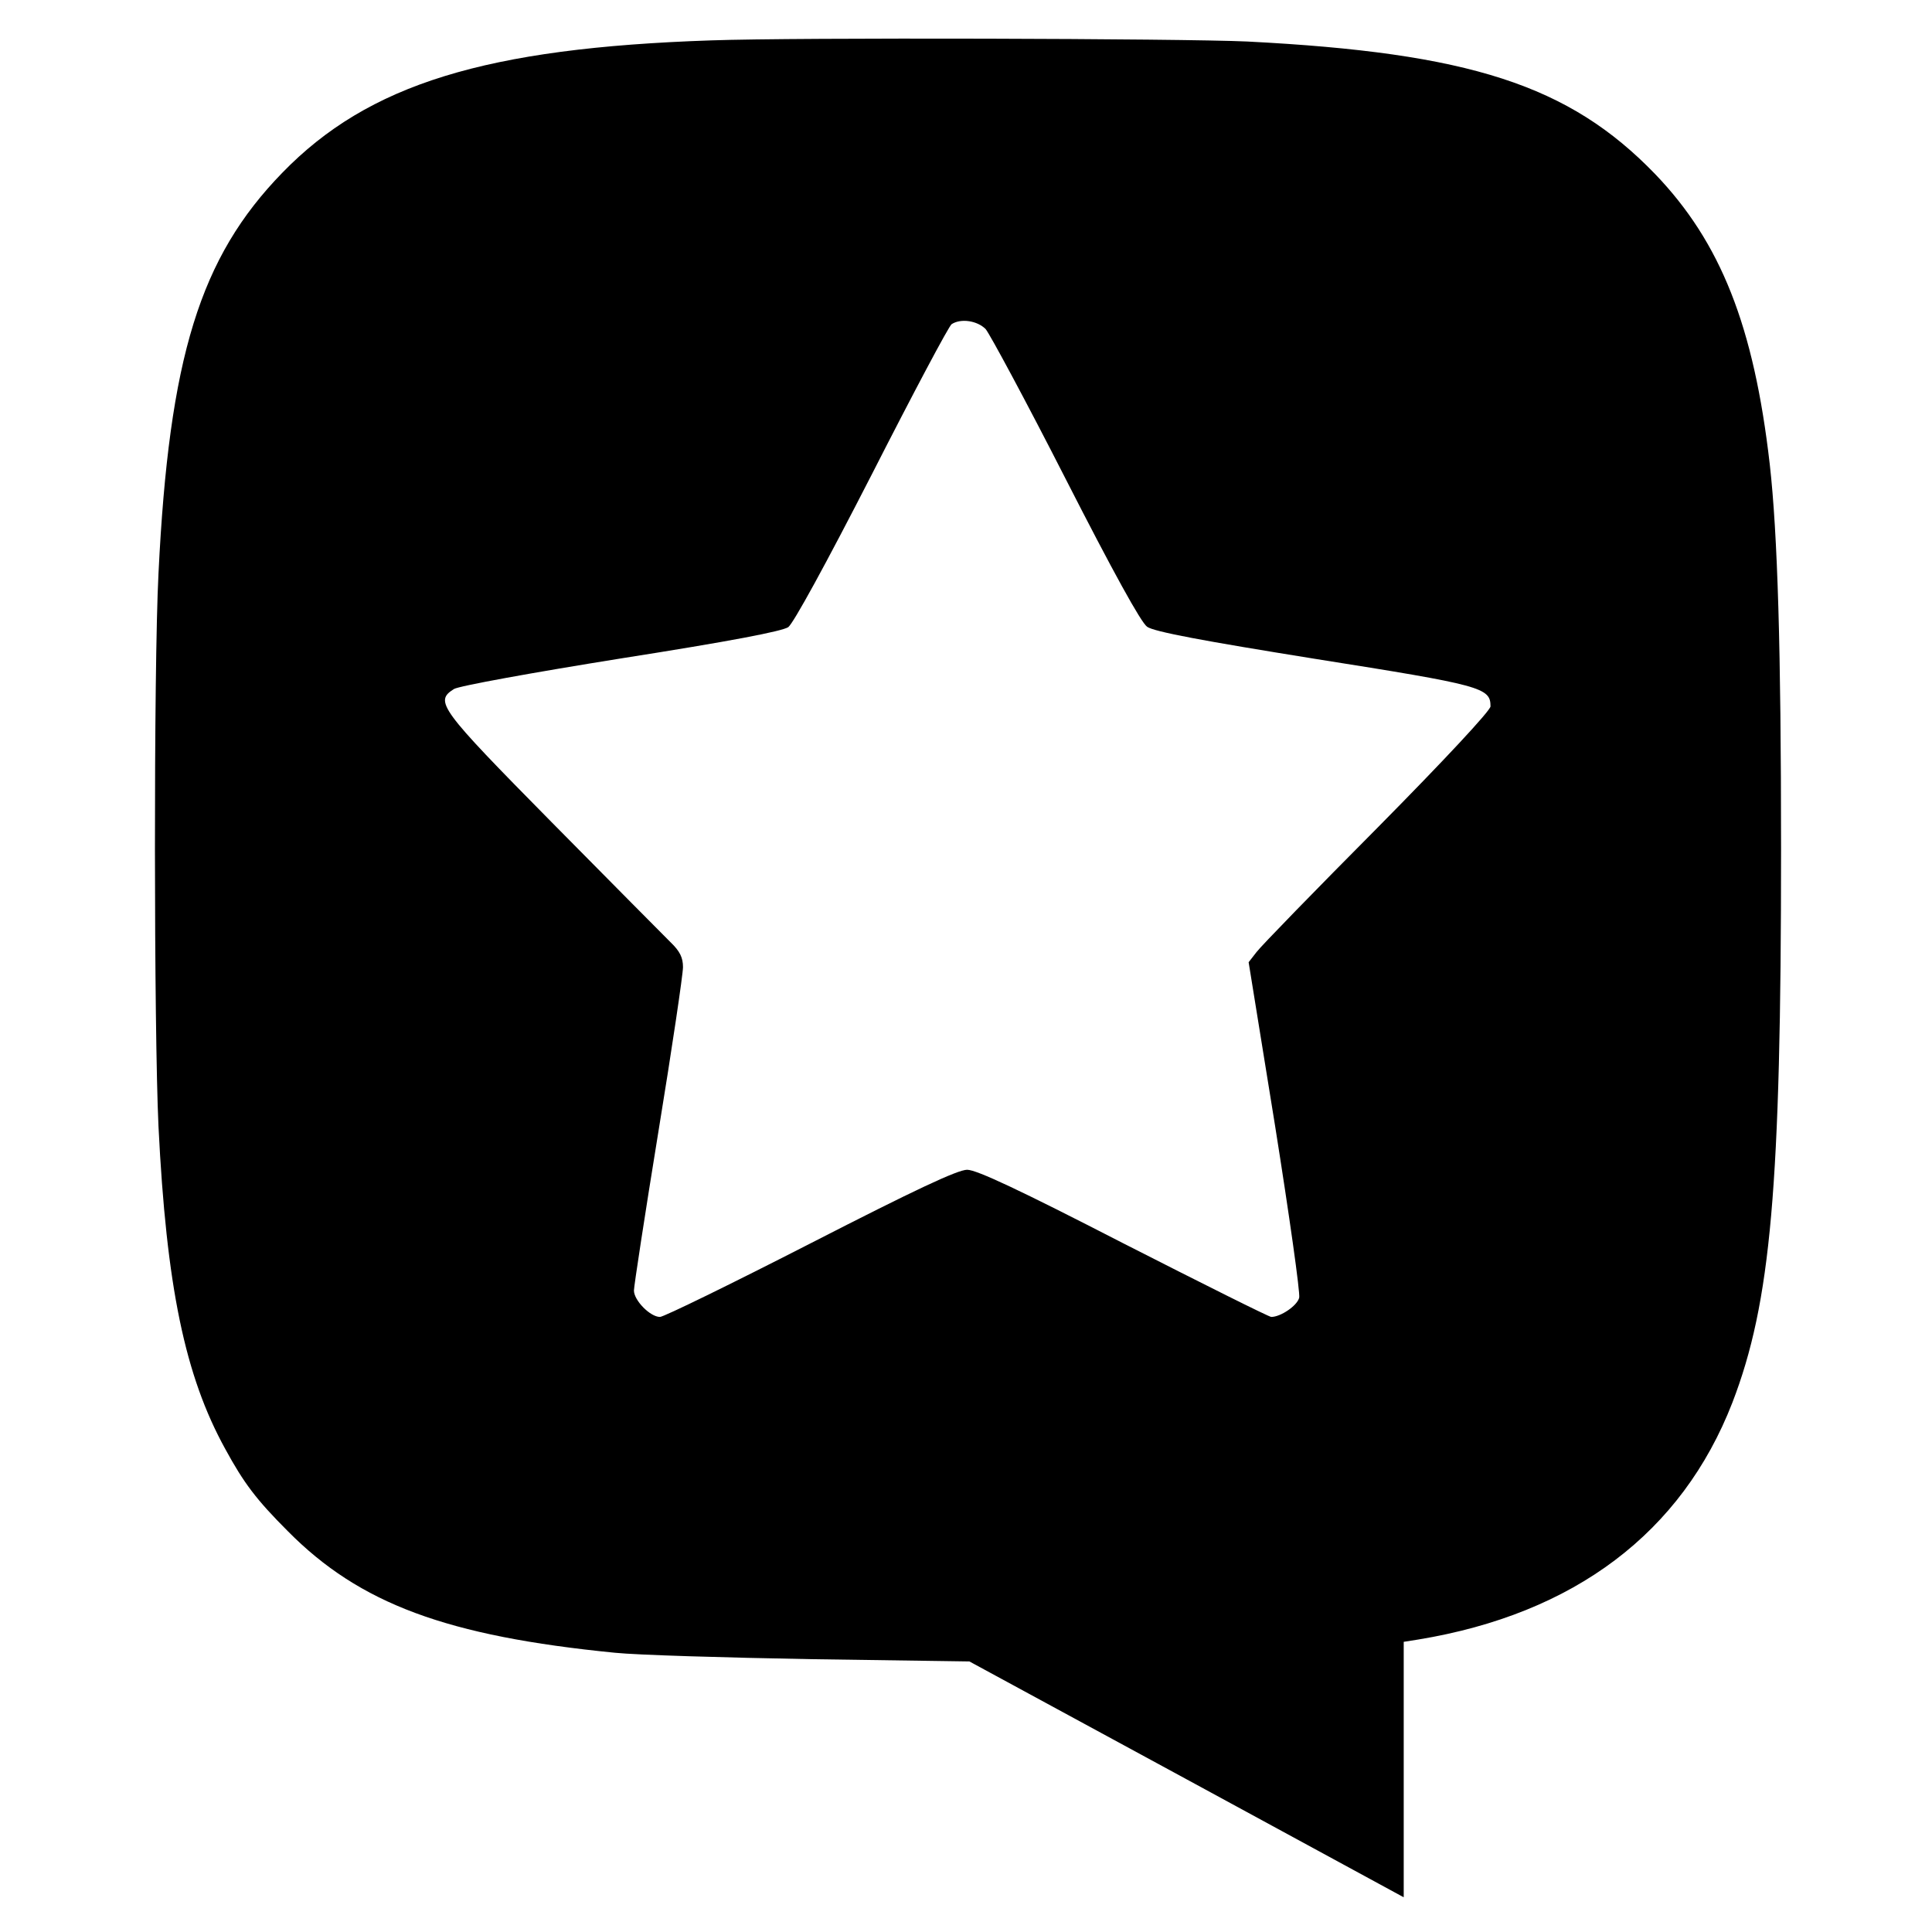 <svg version="1" xmlns="http://www.w3.org/2000/svg" width="682.667" height="682.667" viewBox="0 0 512 512"><path d="M188.5 10.7c-59.8 2-90.9 11.6-113.7 35.1C53 68.2 44.8 94.6 42 152c-1.3 25.5-1.2 120.9 0 146.5 2.1 42.4 7 66.1 17.7 85.5 4.9 9 8.2 13.4 16.6 21.8 19 19.2 42.1 27.8 86.7 32.2 5.8.6 29.3 1.3 52.2 1.7l41.7.6 57.5 31.2 57.6 31.3V435.1l3.8-.6c41.4-6.8 69.9-28.3 83.3-62.8 10.2-26.5 12.9-57 12.9-146.7 0-52.8-.9-83.4-3-102-4.2-36.6-13-58.8-30.4-76.9C415.8 22.5 389.4 14 330.5 11c-17.4-.8-119.5-1.1-142-.3zm72.7 76.5c1.1 1.3 10.7 19.1 21.2 39.7 12.6 24.7 20 38.1 21.6 39.2 1.8 1.3 14.6 3.7 44.5 8.5 44.2 7 46.5 7.6 46.5 12.6 0 1.1-12.2 14.2-29.9 32.1-16.5 16.6-30.9 31.4-32.1 33l-2.1 2.7 7 43.3c3.8 23.9 6.7 44.4 6.4 45.6-.5 2.1-4.9 5.1-7.4 5.1-.6 0-18.2-8.8-39.2-19.5-27.6-14.2-38.9-19.5-41.4-19.5s-13.8 5.3-41.5 19.5c-20.9 10.7-38.9 19.5-39.9 19.5-2.6 0-6.9-4.4-6.9-7 0-1.1 2.9-20.1 6.5-42.2 3.6-22 6.5-41.6 6.5-43.5 0-2.5-.8-4.2-3.3-6.6-1.8-1.8-16-16.1-31.5-31.8-29.9-30.3-31.1-32-25.9-35.3 1.2-.8 21.1-4.4 44.2-8.1 29.3-4.6 42.7-7.2 44.4-8.3 1.4-1.1 9.8-16.4 22.2-40.6 10.9-21.4 20.4-39.3 21.1-39.7 2.5-1.6 6.8-.9 9 1.3z"/></svg>